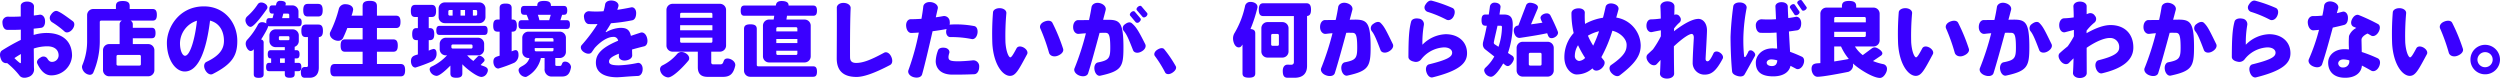 <svg xmlns="http://www.w3.org/2000/svg" width="910.857" height="28.631" viewBox="0 0 910.857 28.631">
  <g id="intro_check_txt01" transform="translate(-10966.322 -2905.249)">
    <path id="パス_381" data-name="パス 381" d="M27.84-18.03c-3.27-2.43-4.41-3.18-5.58-3.66-.78-.3-1.71.24-2.43,1.38a1.829,1.829,0,0,0,.45,2.64,32.257,32.257,0,0,1,4.62,3.45c.69.57,1.89.27,2.79-.84C28.59-16.23,28.62-17.46,27.84-18.03ZM27.57-5.4c0-5.4-3.54-8.34-9.33-8.34a16.575,16.575,0,0,0-4.65.72V-15.3c1.05-.12,1.98-.21,2.79-.33.9-.12,1.47-1.2,1.35-2.64-.09-1.41-1.02-2.22-1.92-2.13-.63.12-1.38.21-2.16.3,0-1.2.03-2.31.06-3.24.06-.93-.87-1.77-2.34-1.83s-2.49.63-2.49,1.56v3.87c-1.77.09-3.45.12-4.74.06a1.994,1.994,0,0,0-1.92,2.25c.06,1.53.75,2.52,1.68,2.55,1.53.03,3.24.03,5.01-.06v3.72A74.662,74.662,0,0,0,2.07-7.38c-.84.54-.99,1.83-.36,3.24A1.983,1.983,0,0,0,3.93-2.76,27.6,27.6,0,0,1,8.4,1.74c.6.84,1.83,1.11,3.33.54A2.889,2.889,0,0,0,13.74-.48c-.03-.39-.06-.96-.06-1.68,0-.54-.03-2.88-.06-5.91a16.041,16.041,0,0,1,4.89-.81c2.64,0,4.17,1.26,4.17,3.36a2.39,2.39,0,0,1-2.49,2.31c-.48,0-1.05-.21-1.65-1.26a1.72,1.72,0,0,0-2.43-.33c-1.05.57-1.53,1.44-1.23,2.13,1.56,3.36,3.36,4.38,5.13,4.38A7.588,7.588,0,0,0,27.57-5.4ZM8.94-3.03c0,.27-.18.36-.39.21A16.281,16.281,0,0,1,6.57-4.59c.78-.51,1.56-1.02,2.37-1.47ZM58.47-20.34c0-1.59-.54-2.13-1.56-2.13H48.57v-1.05c0-1.23-.63-1.86-2.52-1.86s-2.49.63-2.49,1.86v1.05H35.31a2.228,2.228,0,0,0-2.25,2.25v9.3a22.36,22.36,0,0,1-1.71,8.85,1.8,1.8,0,0,0-.15.78A3.13,3.13,0,0,0,33.99,1.5,1.377,1.377,0,0,0,35.28.78a29.09,29.09,0,0,0,2.4-11.73v-6.81a.474.474,0,0,1,.48-.48h7.59a1.453,1.453,0,0,0-.84,1.26v7.29H41.1a2.228,2.228,0,0,0-2.25,2.25V-.21A2.228,2.228,0,0,0,41.1,2.04H55.32A2.228,2.228,0,0,0,57.57-.21V-7.44a2.228,2.228,0,0,0-2.25-2.25H49.71v-2.13h6.87c.93,0,1.41-.45,1.41-1.89s-.48-1.92-1.41-1.92H49.71v-1.35a1.453,1.453,0,0,0-.84-1.26h8.04C57.93-18.24,58.47-18.75,58.47-20.34Zm-5.82,18a.474.474,0,0,1-.48.48H44.25a.474.474,0,0,1-.48-.48V-5.25a.474.474,0,0,1,.48-.48h7.92a.474.474,0,0,1,.48.48ZM87.78-10.8c0-6.75-4.71-12.63-12.15-12.63-9.18,0-13.5,7.86-13.5,13.29C62.13-4.11,65.19.3,68.64.3c5.16,0,7.95-8.19,9.21-18.54,3.9,1.02,5.07,4.47,5.07,7.35,0,2.61-1.14,5.22-6.36,7.68-.87.39-1.17,1.62-.45,3,.69,1.29,1.8,1.86,2.67,1.44C86.04-2.43,87.78-5.64,87.78-10.8Zm-14.7-7.41c-.66,6.33-2.46,12.78-4.35,12.78-.87,0-1.83-1.74-1.83-4.59A8.755,8.755,0,0,1,73.08-18.21Zm45.81-3.81c0-1.71-.57-2.31-1.71-2.31h-3.69c-1.14,0-1.68.6-1.68,2.31s.54,2.28,1.68,2.28h3.69C118.32-19.74,118.89-20.31,118.89-22.02Zm.09,7.5c0-1.71-.57-2.28-1.68-2.28h-4.53c-1.11,0-1.65.57-1.65,2.28s.54,2.28,1.65,2.28h.75V-1.83a.45.45,0,0,1-.51.48h-.63c-.6,0-1.44.36-1.44,1.86,0,1.56.48,2.07,1.5,2.07h1.68c2.37,0,3.36-1.56,3.36-3.75V-12.24C118.47-12.3,118.98-12.9,118.98-14.52ZM98.76-23.07c0-1.05-1.32-1.77-2.25-1.77a1.457,1.457,0,0,0-1.26.63,21.64,21.64,0,0,1-3.9,4.47,1.864,1.864,0,0,0-.6,1.38c0,.96.84,2.4,1.89,2.4,1.35,0,5.16-5.43,5.94-6.54A1.07,1.07,0,0,0,98.76-23.07Zm12.48,5.43c0-1.11-.39-1.5-1.11-1.5h-.06v-2.4a2.228,2.228,0,0,0-2.25-2.25h-2.49l.12-.6c0-.9-1.26-1.05-1.95-1.05a1.321,1.321,0,0,0-1.5,1.05l-.15.6h-1.32c-.72,0-1.08.39-1.08,1.5,0,1.14.36,1.5,1.08,1.5h.54l-.45,1.65h-1.2c-.72,0-1.08.39-1.08,1.5a1.987,1.987,0,0,0,.03.45,2.8,2.8,0,0,0-1.53-.48,1.649,1.649,0,0,0-1.5.81,25.2,25.2,0,0,1-3.93,5.58,2.115,2.115,0,0,0-.57,1.5c0,.93.78,2.61,1.86,2.61a1.393,1.393,0,0,0,1.08-.69V1.29c0,.9.45,1.32,1.8,1.32s1.8-.42,1.8-1.32V-10.14a1.1,1.1,0,0,0-.93-1.23c.48-.72,2.52-4.05,2.52-4.71v-.15a1.816,1.816,0,0,0,.45.06h10.71C110.85-16.17,111.24-16.53,111.24-17.64Zm-.12,16.32c0-1.14-.39-1.53-1.14-1.53h-1.29V-4.47h.66c.72,0,1.11-.36,1.11-1.5,0-1.11-.39-1.5-1.11-1.5h-.66V-8.7a2.248,2.248,0,0,0,1.5-2.13v-1.98a2.228,2.228,0,0,0-2.25-2.25h-6.21a2.228,2.228,0,0,0-2.25,2.25v1.98a2.228,2.228,0,0,0,2.25,2.25h3.36v1.11H99.96c-.72,0-1.08.39-1.08,1.5,0,1.14.36,1.5,1.08,1.5h.15v1.62h-.72c-.75,0-1.11.39-1.11,1.53s.36,1.5,1.11,1.5h5.7V1.26c0,.9.45,1.32,1.8,1.32s1.8-.42,1.8-1.32V.18h1.29C110.73.18,111.12-.18,111.12-1.32Zm-4.41-17.82H104.1l.45-1.65h1.68a.474.474,0,0,1,.48.48Zm.06,7.65c0,.27-.21.39-.48.39h-2.88c-.27,0-.48-.12-.48-.39v-.69c0-.27.21-.39.48-.39h2.88c.27,0,.48.12.48.39Zm-1.68,8.64h-1.74V-4.47h1.74ZM148.92-.18c0-1.68-.57-2.25-1.65-2.25h-8.61V-6.9h5.91c1.11,0,1.68-.54,1.68-2.25,0-1.68-.57-2.25-1.68-2.25h-5.91v-4.14h6.93c1.08,0,1.65-.54,1.65-2.25,0-1.68-.57-2.25-1.65-2.25h-6.93v-3.48c0-1.26-.66-1.92-2.61-1.92-1.98,0-2.61.66-2.61,1.92v3.48h-4.05a9.5,9.5,0,0,0,.6-2.19c0-1.41-1.53-1.98-2.73-1.98a2.343,2.343,0,0,0-2.46,1.59,42.163,42.163,0,0,1-3.18,8.61,1.313,1.313,0,0,0-.12.63c0,1.47,1.68,2.49,3,2.49a1.953,1.953,0,0,0,1.74-.87c.54-1.11,1.08-2.34,1.62-3.78h5.58v4.14h-6.36c-1.11,0-1.65.57-1.65,2.25,0,1.71.54,2.25,1.65,2.25h6.36v4.47H123.33c-1.11,0-1.65.57-1.65,2.25,0,1.71.54,2.25,1.65,2.25h23.94C148.35,2.07,148.92,1.53,148.92-.18ZM178.2-19.56v-3.06a2.228,2.228,0,0,0-2.25-2.25H163.38a2.228,2.228,0,0,0-2.25,2.25v3.06a2.228,2.228,0,0,0,2.25,2.25h12.57A2.228,2.228,0,0,0,178.2-19.56Zm.78,4.89c0-1.23-.42-1.65-1.23-1.65H161.49c-.81,0-1.2.42-1.2,1.65,0,1.26.39,1.65,1.2,1.65h16.26C178.56-13.02,178.98-13.41,178.98-14.67Zm.09,14.49c0-1.26-1.71-1.44-2.64-1.89l1.14-1.17a.884.884,0,0,0,.3-.63c0-.66-1.2-1.59-1.83-1.59a1.087,1.087,0,0,0-.75.39l-1.5,1.53a11.5,11.5,0,0,1-2.25-2.04h3.93a2.228,2.228,0,0,0,2.25-2.25V-9.75A2.228,2.228,0,0,0,175.47-12h-11.7a2.228,2.228,0,0,0-2.25,2.25v1.92a2.228,2.228,0,0,0,2.25,2.25h.42a18.015,18.015,0,0,1-5.73,4.14,1.113,1.113,0,0,0-.6,1.02,2.747,2.747,0,0,0,2.52,2.31c1.29,0,4.14-2.82,5.04-3.75V.99c0,1.08.54,1.59,2.16,1.59s2.19-.51,2.19-1.59V-2.34c1.17,1.32,5.22,4.62,6.99,4.62A2.368,2.368,0,0,0,178.77.87,2.255,2.255,0,0,0,179.07-.18ZM160.38-6.27c0-1.29-.57-1.65-1.08-1.65a6.582,6.582,0,0,0-1.77.63v-3.84h.39c1.08,0,1.62-.54,1.62-2.19,0-1.62-.54-2.19-1.62-2.19h-.39v-4.05h1.05c1.08,0,1.62-.54,1.62-2.19s-.54-2.22-1.62-2.22h-5.97c-1.08,0-1.59.57-1.59,2.22s.51,2.19,1.59,2.19h.96v4.05h-.48c-1.08,0-1.59.57-1.59,2.19,0,1.65.51,2.19,1.59,2.19h.48v5.22c-1.38.39-2.52.66-2.52,2.46,0,.99.48,2.31,1.65,2.31a58.719,58.719,0,0,0,6.18-2.31A3.021,3.021,0,0,0,160.38-6.27Zm14.79-14.28a.474.474,0,0,1-.48.48h-1.08v-2.04h1.08a.474.474,0,0,1,.48.48Zm-4.41.48h-1.65v-2.04h1.65Zm-4.53,0h-1.08a.474.474,0,0,1-.48-.48v-1.08a.474.474,0,0,1,.48-.48h1.08Zm7.26,11.52a.474.474,0,0,1-.48.48h-6.75a.474.474,0,0,1-.48-.48v-.51a.474.474,0,0,1,.48-.48h6.75a.474.474,0,0,1,.48.48Zm35.49-8.25c0-1.17-.39-1.59-1.17-1.59H205.5l.63-1.98h.66c.78,0,1.2-.39,1.2-1.59s-.42-1.62-1.2-1.62h-4.74v-.09c0-1.2-.63-1.74-2.49-1.74-1.89,0-2.49.54-2.49,1.74v.09h-4.8c-.78,0-1.17.42-1.17,1.62s.39,1.59,1.17,1.59h.9a14.3,14.3,0,0,1,.78,1.98h-2.58c-.78,0-1.14.42-1.14,1.59,0,1.2.36,1.59,1.14,1.59h16.44C208.59-15.21,208.98-15.6,208.98-16.8Zm.39,15.54v-.15a2.2,2.2,0,0,0-2.16-1.89c-1.44,0-.93,1.56-1.8,1.56h-1.32c-.3,0-.45-.15-.45-.48v-2.4h1.62a2.228,2.228,0,0,0,2.25-2.25v-5.1a2.228,2.228,0,0,0-2.25-2.25h-11.4a2.228,2.228,0,0,0-2.25,2.25v5.1a2.228,2.228,0,0,0,2.25,2.25h.36c-1.08,3.27-3.96,2.73-3.96,4.47a2.744,2.744,0,0,0,2.43,2.43,1.008,1.008,0,0,0,.57-.12,10.183,10.183,0,0,0,5.13-6.78h1.35v3.9a2.569,2.569,0,0,0,2.82,2.85h3.51C208.05,2.13,208.95,1.14,209.37-1.26ZM190.23-5.85c0-1.29-.57-1.65-1.08-1.65a4.9,4.9,0,0,0-1.41.48v-7.2h.27c1.08,0,1.62-.54,1.62-2.19s-.54-2.22-1.62-2.22h-.27v-4.2c0-1.08-.57-1.62-2.19-1.62-1.65,0-2.19.54-2.19,1.62v4.2h-.75c-1.08,0-1.59.57-1.59,2.22s.51,2.19,1.59,2.19h.75v8.76c-1.23.42-2.28.48-2.28,2.22,0,1.05.57,2.46,1.83,2.46a46.77,46.77,0,0,0,5.82-2.13A3.157,3.157,0,0,0,190.23-5.85Zm11.76-14.52-.57,1.98h-3.57a14.948,14.948,0,0,0-.57-1.98Zm.99,9.75h-6.84v-.75a.474.474,0,0,1,.48-.48h5.88a.474.474,0,0,1,.48.48Zm0,3.09a.474.474,0,0,1-.48.48h-5.88a.474.474,0,0,1-.48-.48v-.72h6.84Zm34.11-4.32c-.36-1.53-1.41-2.31-2.37-2.01-1.29.42-2.46.81-3.54,1.17-.51-2.43-1.74-2.94-3.99-2.91a11.75,11.75,0,0,0-5.01,1.56l-.21-.09c.78-1.17,1.44-2.22,1.95-3.15a64.439,64.439,0,0,0,7.77-1.08c.9-.18,1.41-1.2,1.41-2.64s-.9-2.25-1.8-2.07c-1.71.36-3.42.66-5.07.9.12-.39.27-.81.39-1.23.27-.93-.57-1.95-2.07-2.13-1.53-.21-2.64.45-2.76,1.41a15.272,15.272,0,0,1-.57,2.46,31.161,31.161,0,0,1-5.31,0,1.833,1.833,0,0,0-1.8,2.19c.12,1.47.84,2.46,1.77,2.49.87.03,1.95.03,3.15,0a57.9,57.9,0,0,1-5.79,7.68c-.57.66-.33,1.83.87,2.58,1.17.75,2.34.69,2.82-.03.36-.51.72-1.02,1.05-1.5,1.71-1.95,4.44-4.05,6.72-4.05a1.618,1.618,0,0,1,1.83,1.38c-5.97,2.52-8.1,4.83-8.1,7.98,0,4.11,3.84,5.34,7.68,5.34,1.2,0,4.14-.33,7.65-.48.93-.03,1.71-1.02,1.71-2.49.03-1.5-.9-2.43-1.83-2.25a38.483,38.483,0,0,1-6.81.87c-2.73,0-3.63-.45-3.6-1.38,0-.87.63-1.71,3.57-2.85v.96c0,.93,1.02,1.68,2.49,1.5s2.4-.96,2.37-1.89c-.03-.69-.03-1.41-.06-2.1,1.29-.36,2.73-.75,4.44-1.17C236.97-9.12,237.48-10.32,237.09-11.85Zm32.13,9.78c0-1.35-1.62-2.37-2.85-2.37-1.98,0-.96,2.13-2.58,2.13h-2.64a.64.64,0,0,1-.69-.72v-3.9h3.15a2.228,2.228,0,0,0,2.25-2.25V-22.11a2.228,2.228,0,0,0-2.25-2.25H246.39a2.228,2.228,0,0,0-2.25,2.25V-9.18a2.228,2.228,0,0,0,2.25,2.25h9.18v5.67c0,2.37,1.17,3.51,3.54,3.51h5.64c2.46,0,3.72-1.02,4.41-3.9A1.771,1.771,0,0,0,269.22-2.07Zm-16.8-2.46c0-1.29-1.62-2.28-2.79-2.28a2.116,2.116,0,0,0-1.65.78,16.653,16.653,0,0,1-5.37,4.14,1.564,1.564,0,0,0-.81,1.41,3.264,3.264,0,0,0,2.94,2.94c1.95,0,6.3-4.74,7.44-6.18A1.3,1.3,0,0,0,252.42-4.53Zm8.46-14.73H249.12v-1.35a.474.474,0,0,1,.48-.48h10.8a.474.474,0,0,1,.48.48Zm0,4.53H249.12v-1.83h11.76Zm0,4.08a.474.474,0,0,1-.48.48H249.6a.474.474,0,0,1-.48-.48v-1.38h11.76Zm38.1-11.22c0-1.38-.48-1.86-1.38-1.86h-8.97v-.15c0-1.29-1.5-1.5-2.52-1.5-1.38,0-1.95.54-2.1,1.53l-.03.12H272.55c-.9,0-1.35.48-1.35,1.86,0,1.41.45,1.86,1.35,1.86h10.86l-.21,1.38h-1.65a2.228,2.228,0,0,0-2.25,2.25V-5.25A2.228,2.228,0,0,0,281.55-3h12.9a2.228,2.228,0,0,0,2.25-2.25V-16.38a2.228,2.228,0,0,0-2.25-2.25h-6.6l.21-1.38h9.54C298.5-20.01,298.98-20.46,298.98-21.87Zm0,22.2c0-1.44-.48-1.92-1.41-1.92H277.53a.474.474,0,0,1-.48-.48V-15.18c0-1.14-.6-1.71-2.34-1.71s-2.31.57-2.31,1.71V-.03a2.228,2.228,0,0,0,2.25,2.25h22.92C298.5,2.22,298.98,1.77,298.98.33Zm-7.14-14.64h-7.68v-1.05a.474.474,0,0,1,.48-.48h6.72a.474.474,0,0,1,.48.48Zm0,4.26h-7.68v-1.5h7.68Zm0,3.84a.474.474,0,0,1-.48.48h-6.72a.474.474,0,0,1-.48-.48V-7.26h7.68Zm34.2,1.11c-.66-1.41-1.77-1.89-2.61-1.44-5.04,2.76-7.89,3.75-10.26,3.72-1.53-.03-2.07-.75-2.13-1.86-.03-.51-.06-12.48.21-18.09.06-.99-.93-1.86-2.49-1.92s-2.58.81-2.55,1.8c.06,4.68-.03,17.13-.03,18.42,0,4.26,2.16,6.75,7.23,6.75,2.58,0,6.51-1.35,12.21-4.35C326.46-2.52,326.67-3.72,326.04-5.1Zm31.41-8.49c.24-1.47-.33-2.55-1.23-2.67a35.506,35.506,0,0,0-8.61-.54c-.09.03-.18.06-.3.09a3.5,3.5,0,0,0,.03-1.26A2.056,2.056,0,0,0,345-19.89c-.72.15-1.68.3-2.73.45.27-1.2.51-2.28.72-3.18.24-.99-.69-2.07-2.34-2.34-1.65-.24-2.82.54-2.94,1.59-.12,1.2-.36,2.73-.66,4.47-1.32.09-2.67.15-3.93.15-.96,0-1.77.99-1.65,2.49.12,1.56.93,2.55,1.89,2.52s1.86-.09,2.73-.15A90.248,90.248,0,0,1,332.31-.21c-.36.96.33,2.13,1.89,2.58,1.56.42,2.82-.06,3.09-1.05.96-3.36,2.49-9.93,3.81-15.69,2.04-.27,3.72-.54,4.95-.78.06-.03.09-.03.15-.06a5.528,5.528,0,0,0-.15.75c-.12,1.38.66,2.25,1.53,2.22a36.749,36.749,0,0,1,7.77.72C356.25-11.34,357.18-12.09,357.45-13.59Zm.63,12.18a2.159,2.159,0,0,0-2.22-2.37c-1.92.24-4.56.36-5.31.36-3.18,0-3.66-.39-3.66-1.62a5.687,5.687,0,0,1,.3-1.38c.24-.78-.36-1.74-1.62-1.92s-2.25.18-2.49.96a12.491,12.491,0,0,0-.84,3.93c0,1.86,1.11,4.89,6.12,4.89,2.01,0,4.56,0,7.98-.15C357.33,1.23,358.08.12,358.08-1.41Zm30.57-6.6a66,66,0,0,0-3.9-9.45c-.45-.81-1.59-.96-2.91-.42-1.38.57-1.86,1.65-1.47,2.52a67.755,67.755,0,0,1,3.15,8.82c.27.99,1.53,1.68,3.06,1.14C388.14-5.97,388.98-7.02,388.65-8.01ZM375.54-6c.39-.72-.09-1.74-1.2-2.4-1.17-.66-2.22-.51-2.64.24-1.23,2.31-1.86,3.3-2.28,3.3-.54,0-1.53-1.89-1.77-5.49a92.315,92.315,0,0,1,.33-10.56c.09-.96-.84-1.77-2.28-1.86-1.44-.06-2.52.63-2.58,1.5a96.588,96.588,0,0,0-.24,11.49c.48,7.56,3.78,11.67,6.42,11.67C371.37,1.89,372.42-.21,375.54-6Zm43.71-15.03-2.04-2.4c-.27-.33-.81-.24-1.32.18-.48.42-.63.93-.33,1.26l2.04,2.37c.27.33.81.27,1.32-.12C419.4-20.19,419.52-20.7,419.25-21.03Zm-2.43,1.95-2.04-2.4c-.24-.3-.81-.27-1.32.18-.48.45-.63.96-.33,1.29l2.01,2.4a1.006,1.006,0,0,0,1.32-.18C416.97-18.24,417.09-18.75,416.82-19.08Zm1.77,9.45c-2.52-5.07-3.42-6.39-4.89-7.65-.6-.54-1.56-.39-2.52.39a1.621,1.621,0,0,0-.48,2.34c1.11,1.23,1.86,3.06,3.45,7.11.36.9,1.62,1.23,2.97.51C418.47-7.62,419.01-8.76,418.59-9.63Zm-7.95,1.2c0-9-1.23-10.11-5.52-10.11h-1.89c.36-1.35.69-2.55.93-3.54.27-1.02-.57-2.16-2.19-2.55-1.62-.36-2.82.48-2.97,1.53-.18,1.17-.48,2.79-.9,4.65-1.41.03-2.82.03-3.96.03-1.02,0-1.86,1.02-1.83,2.61.03,1.65,1.08,2.52,2.1,2.4.78-.09,1.65-.15,2.55-.21A96.177,96.177,0,0,1,392.82-.87c-.39.87.27,2.1,1.8,2.67,1.53.54,2.85.12,3.15-.84,1.11-3.42,2.73-9.39,4.17-14.73,1.02-.03,1.77-.03,2.04-.03,1.32,0,1.86.6,1.86,5.43,0,3.81-.51,4.59-4.5,5.37-.93.18-1.5,1.32-1.23,2.76s1.2,2.28,2.1,2.07C409.98.12,410.64-1.38,410.64-8.43Zm19.05,6.78a43.676,43.676,0,0,0-4.2-6.18c-.48-.57-1.47-.48-2.52.21-1.02.66-1.35,1.65-.87,2.28A43.23,43.23,0,0,1,425.82.63c.36.75,1.5.87,2.64.12C429.63,0,430.08-.96,429.69-1.65Zm49.29-20.58c0-1.74-.6-2.34-1.74-2.34H461.67c-1.14,0-1.71.6-1.71,2.34,0,1.77.57,2.34,1.71,2.34h11.07V-3.03a.891.891,0,0,1-.87.87l-1.5-.03c-.69,0-1.68.51-1.68,2.28,0,1.89.6,2.49,1.8,2.49h2.46c3.27,0,4.59-1.77,4.59-4.32V-19.92C478.47-20.01,478.98-20.61,478.98-22.23ZM470.79-7.02v-8.43a2.228,2.228,0,0,0-2.25-2.25h-5.4a2.228,2.228,0,0,0-2.25,2.25v8.43a2.228,2.228,0,0,0,2.25,2.25h5.4A2.228,2.228,0,0,0,470.79-7.02Zm-11.31-16.2c0-1.26-1.41-1.83-2.49-1.83a1.925,1.925,0,0,0-2.01,1.35,32.483,32.483,0,0,1-3.81,9.9,3.746,3.746,0,0,0-.6,2.07c0,1.17.63,3.24,2.07,3.24.81,0,.99-.51,1.38-1.02V.96c0,1.08.6,1.59,2.34,1.59,1.71,0,2.31-.51,2.31-1.59V-13.59c0-.96-.45-1.47-1.74-1.59a50.055,50.055,0,0,0,2.52-7.77A.831.831,0,0,0,459.48-23.22Zm7.8,13.68a.474.474,0,0,1-.48.48h-1.86a.474.474,0,0,1-.48-.48V-12.9a.474.474,0,0,1,.48-.48h1.86a.474.474,0,0,1,.48.48Zm41.49-.18c-2.43-4.98-3.12-6.42-4.47-7.71-.6-.57-1.65-.39-2.67.42a1.812,1.812,0,0,0-.54,2.58c.87,1.02,1.59,2.67,3.21,6.93.33.9,1.62,1.26,2.97.54S509.22-8.82,508.77-9.72ZM500.7-8.55c0-8.94-1.32-10.05-5.61-10.05-.33,0-1.05.03-2.01.03.39-1.35.69-2.58.96-3.57.27-1.05-.57-2.13-2.19-2.52-1.62-.36-2.82.45-2.97,1.47-.18,1.2-.48,2.85-.9,4.71-1.41.03-2.76.03-3.87.03-1.02,0-1.86,1.02-1.83,2.64.03,1.59,1.08,2.52,2.1,2.4.75-.09,1.59-.18,2.43-.24A98.3,98.3,0,0,1,482.7-.96c-.39.93.27,2.13,1.8,2.67s2.85.15,3.15-.81c1.08-3.39,2.73-9.36,4.17-14.7,1.05-.03,1.86,0,2.13,0,1.32,0,1.86.6,1.86,5.4,0,3.84-.51,4.56-4.5,5.34-.93.18-1.5,1.32-1.23,2.76.27,1.41,1.2,2.28,2.1,2.1C499.95.12,500.7-1.47,500.7-8.55ZM531-19.92c.63-1.35.36-2.58-.51-2.94a51.194,51.194,0,0,0-7.5-2.64c-.84-.21-1.71.39-2.4,1.59a1.668,1.668,0,0,0,.9,2.49,41.812,41.812,0,0,1,6.81,2.82C529.14-18.15,530.37-18.54,531-19.92Zm4.83,13.56c0-4.2-3.21-6.93-7.77-6.93a12.457,12.457,0,0,0-8.49,3.84,36.967,36.967,0,0,1,.51-7.08,2.025,2.025,0,0,0-1.77-2.43c-1.47-.27-2.61.18-2.85,1.08-.81,3-.96,6.42-.99,12.87,0,.81.78,1.47,2.01,1.71a2.444,2.444,0,0,0,2.58-.75,11.224,11.224,0,0,1,8.37-4.44c1.95,0,2.97.9,2.97,1.92,0,1.38-1.23,2.49-8.43,4.26-.9.21-1.38,1.38-.96,2.76.42,1.44,1.38,2.22,2.31,1.98C533.16-.03,535.83-2.79,535.83-6.36Zm33.15-7.47a1.118,1.118,0,0,0-.06-.36c-.69-1.8-1.83-4.2-2.73-5.97a1.465,1.465,0,0,0-1.35-.72c-.93,0-2.25.66-2.25,1.68a5.628,5.628,0,0,0,.72,1.71c-1.29.21-2.7.42-4.17.6l2.34-5.52a2.14,2.14,0,0,0,.18-.69c0-1.11-1.95-1.65-2.88-1.65a1.481,1.481,0,0,0-1.5,1.11l-2.76,7.2a1.665,1.665,0,0,0-1.65,1.8c0,1.17.72,2.7,2.04,2.7h.15c4.26-.63,7.65-1.2,9.96-1.71.36.84.48,1.8,1.62,1.8C567.66-11.85,568.98-12.75,568.98-13.83ZM567.42-.09V-8.28a2.228,2.228,0,0,0-2.25-2.25h-9.03a2.228,2.228,0,0,0-2.25,2.25V-.09a2.228,2.228,0,0,0,2.25,2.25h9.03A2.228,2.228,0,0,0,567.42-.09ZM552.9-4.41a1.352,1.352,0,0,0-.72-1.11l-1.44-.93a32.462,32.462,0,0,0,1.71-9.39c0-.33.03-.63.03-.93,0-2.28-.6-3.69-3.21-3.69h-1.62l.39-2.79c0-1.05-1.14-1.53-2.04-1.53a1.673,1.673,0,0,0-1.83,1.32c-.12.99-.27,1.98-.42,3h-1.2c-.96,0-1.44.51-1.44,2.04s.48,2.04,1.44,2.04h.48c-.39,2.01-.84,4.02-1.32,5.85a3.383,3.383,0,0,0-.12.9,2.31,2.31,0,0,0,.96,1.95l3.21,2.52a15.69,15.69,0,0,1-3.24,4.08,1.417,1.417,0,0,0-.45,1.02,2.712,2.712,0,0,0,2.46,2.28c1.56,0,3.78-3.66,4.47-4.86l.75.6a1.585,1.585,0,0,0,.93.36C551.64-1.68,552.9-3.48,552.9-4.41Zm10.08,2.07a.474.474,0,0,1-.48.48h-3.69a.474.474,0,0,1-.48-.48V-6.03a.474.474,0,0,1,.48-.48h3.69a.474.474,0,0,1,.48.48ZM548.55-15.9a23.379,23.379,0,0,1-1.26,7.2l-1.38-.9a.692.692,0,0,1-.33-.6c0-.42,1.17-5.31,1.35-6.18h1.17a.436.436,0,0,1,.45.42ZM599.1-9.24a10.5,10.5,0,0,0-8.91-10.11c.27-.96.54-1.92.81-2.94.21-.9-.54-1.83-1.98-2.13-1.41-.3-2.49.24-2.7,1.14-.3,1.38-.6,2.7-.96,3.99a19.449,19.449,0,0,0-6.54,2.25,35.387,35.387,0,0,1-.09-4.08c.03-.93-.96-1.68-2.43-1.59-1.47.06-2.43.81-2.43,1.74a31.228,31.228,0,0,0,.81,7.26,13.044,13.044,0,0,0-3.39,8.85c0,4.02,2.58,6.24,4.44,6.24a8.623,8.623,0,0,0,5.79-2.22,2.617,2.617,0,0,0,.24.3c.57.72,1.89.72,3.03-.24,1.17-1.02,1.47-2.25.87-3-.33-.39-.63-.78-.9-1.14a50.352,50.352,0,0,0,4.02-9.63c2.82.66,5.19,2.94,5.19,5.13,0,1.92-.48,3.81-5.64,7.35-.78.54-.84,1.83.12,2.91,1.05,1.14,2.22,1.44,3,.87C597.48-2.88,599.1-5.76,599.1-9.24Zm-15.18-5.13a40.478,40.478,0,0,1-2.13,5.25,23.974,23.974,0,0,1-1.92-3.63A14.672,14.672,0,0,1,583.92-14.37Zm-5.07,9.72a3.341,3.341,0,0,1-2.22,1.11,1.774,1.774,0,0,1-1.53-1.92,7.178,7.178,0,0,1,1.17-3.81A36.885,36.885,0,0,0,578.85-4.65Zm50.13.27c.33-.66-.06-1.59-1.05-2.22-1.02-.66-2.01-.42-2.31.27-1.02,2.19-1.65,2.91-2.16,2.91-.36,0-.72-.21-.72-.9,0-.45.51-8.73.51-10.35,0-2.73-1.56-4.2-3.09-4.2-1.89,0-4.74,1.29-8.94,4.5.03-.33.03-.66.03-.99a13.557,13.557,0,0,1,2.07-2.25,1.518,1.518,0,0,0,.03-2.04,1.558,1.558,0,0,0-1.95-.72c0,.03-.03.03-.06.06.03-1.23.06-2.28.06-3.09.03-1.02-.99-1.86-2.58-1.86-1.62,0-2.61.93-2.55,1.92.09,1.14.12,2.61.15,4.35a31.117,31.117,0,0,1-3.63.3c-.96.03-1.68,1.05-1.59,2.55s1.11,2.28,2.01,2.07c1.11-.24,2.31-.48,3.24-.63v2.16a34.172,34.172,0,0,1-2.88,4.77c-.6.57-1.26,1.17-1.92,1.8-.69.66-.57,1.89.42,3.03.96,1.11,2.25,1.23,2.88.54.48-.51.93-1.02,1.38-1.5-.06,1.95-.12,3.69-.21,4.89-.06.99.93,1.89,2.55,1.89,1.59,0,2.64-.81,2.61-1.83-.06-3.3-.09-6.72-.09-9.93,3.54-3.3,5.67-4.5,6.48-4.5.39,0,.78.36.78,1.35-.03.99-.39,6.03-.42,9.33a4.28,4.28,0,0,0,4.29,4.14C624.75,1.44,626.46.36,628.98-4.38Zm30.51-18.84-1.62-2.28c-.24-.33-.69-.33-1.2-.03-.48.27-.66.78-.45,1.08l1.59,2.34c.21.33.72.36,1.23,0C659.55-22.44,659.73-22.95,659.49-23.22Zm-2.61,1.59-1.59-2.34c-.21-.33-.72-.39-1.26-.03s-.72.87-.48,1.17l1.56,2.37c.21.33.78.39,1.29.03C656.94-20.79,657.12-21.27,656.88-21.63Zm1.41,19.5c.63-1.35.39-2.58-.48-2.97-1.62-.75-3.03-1.32-4.29-1.77-.12-2.1-.27-4.77-.42-7.41,1.11-.15,2.13-.3,3-.42.93-.15,1.53-1.2,1.47-2.73-.06-1.5-1.02-2.37-1.95-2.19-.87.18-1.8.33-2.76.45-.09-1.59-.15-3.03-.18-4.23,0-.87-.93-1.56-2.28-1.56-1.38,0-2.28.75-2.22,1.59.06,1.17.15,2.82.21,4.62a37.287,37.287,0,0,1-5.16.03,2.125,2.125,0,0,0-2.19,2.28c.03,1.53.75,2.61,1.71,2.64a55.835,55.835,0,0,0,5.85-.09c.06,2.1.15,4.17.21,5.85-.57-.03-1.11-.09-1.71-.09-3.78,0-6.06,2.58-6.06,5.19,0,3.24,1.86,5.01,6.36,5.01,3.78,0,5.85-1.68,6.27-3.84.66.33,1.32.69,2.01,1.05C656.49-.27,657.66-.78,658.29-2.13ZM640.71-5.34c.27-.51.03-1.2-.69-1.74-.69-.54-1.44-.39-1.68.12a11.229,11.229,0,0,1-1.02,1.86.3.3,0,0,1-.54-.12,58.737,58.737,0,0,1-.27-7.14,64.549,64.549,0,0,1,1.17-10.41c.18-.9-.6-1.92-2.13-2.07-1.5-.12-2.58.42-2.73,1.41a109.923,109.923,0,0,0-.99,11.13c.03,5.67.33,10.35.57,12.57.09.81.84,1.35,2.01,1.68s2.13.12,2.52-.54C637.77,0,639.27-2.82,640.71-5.34Zm8.16,1.59c-.12,1.56-.87,2.07-1.98,2.07S645-2.16,645-2.94c0-.48.54-1.17,1.71-1.17A8.331,8.331,0,0,1,648.87-3.75ZM688.83-.6a1.7,1.7,0,0,0-1.29-1.77,20.2,20.2,0,0,1-3.81-1.14l2.79-1.89a1.189,1.189,0,0,0,.63-.9c0-.93-1.92-2.19-2.79-2.19a1.83,1.83,0,0,0-1.11.42l-3.24,2.4a11.343,11.343,0,0,1-2.85-3.15h6.75a2.228,2.228,0,0,0,2.25-2.25v-9.66a2.228,2.228,0,0,0-2.25-2.25h-6.3v-.51c0-1.26-.66-1.92-2.61-1.92s-2.58.66-2.58,1.92v.51h-5.61a2.228,2.228,0,0,0-2.25,2.25V-2.76c-1.5.15-3.21-.09-3.21,2.1,0,1.23.75,2.88,2.19,2.88,2.04,0,8.73-1.29,11.22-1.8a2.587,2.587,0,0,0,1.71-2.7v-.33c1.86,1.83,7.2,5.25,9.78,5.25.87,0,1.74-.78,2.31-2.07A2.988,2.988,0,0,0,688.83-.6Zm-7.71-17.01H669.6v-1.47a.474.474,0,0,1,.48-.48h10.56a.474.474,0,0,1,.48.48Zm0,4.86a.474.474,0,0,1-.48.48H669.6v-1.89h11.52Zm-6.21,8.46c-.33.15-4.71.84-5.31.93V-8.82h2.49A19.476,19.476,0,0,0,674.91-4.29Zm43.74-3.72a66,66,0,0,0-3.9-9.45c-.45-.81-1.59-.96-2.91-.42-1.38.57-1.86,1.65-1.47,2.52a67.76,67.76,0,0,1,3.15,8.82c.27.99,1.53,1.68,3.06,1.14C718.14-5.97,718.98-7.02,718.65-8.01ZM705.54-6c.39-.72-.09-1.74-1.2-2.4-1.17-.66-2.22-.51-2.64.24-1.23,2.31-1.86,3.3-2.28,3.3-.54,0-1.53-1.89-1.77-5.49a92.318,92.318,0,0,1,.33-10.56c.09-.96-.84-1.77-2.28-1.86-1.44-.06-2.52.63-2.58,1.5a96.588,96.588,0,0,0-.24,11.49c.48,7.56,3.78,11.67,6.42,11.67C701.37,1.89,702.42-.21,705.54-6Zm43.23-3.72c-2.43-4.98-3.12-6.42-4.47-7.71-.6-.57-1.65-.39-2.67.42a1.812,1.812,0,0,0-.54,2.58c.87,1.02,1.59,2.67,3.21,6.93.33.9,1.62,1.26,2.97.54S749.22-8.82,748.77-9.72ZM740.7-8.55c0-8.94-1.32-10.05-5.61-10.05-.33,0-1.05.03-2.01.03.39-1.35.69-2.58.96-3.57.27-1.05-.57-2.13-2.19-2.52-1.62-.36-2.82.45-2.97,1.47-.18,1.2-.48,2.85-.9,4.71-1.41.03-2.76.03-3.87.03-1.02,0-1.86,1.02-1.83,2.64.03,1.59,1.08,2.52,2.1,2.4.75-.09,1.59-.18,2.43-.24A98.3,98.3,0,0,1,722.7-.96c-.39.93.27,2.13,1.8,2.67s2.85.15,3.15-.81c1.08-3.39,2.73-9.36,4.17-14.7,1.05-.03,1.86,0,2.13,0,1.32,0,1.86.6,1.86,5.4,0,3.84-.51,4.56-4.5,5.34-.93.18-1.5,1.32-1.23,2.76.27,1.41,1.2,2.28,2.1,2.1C739.95.12,740.7-1.47,740.7-8.55Zm37.89.09c0-5.01-3.24-8.16-8.31-8.16-2.46,0-5.49,1.11-8.73,2.97v-.93a17.814,17.814,0,0,1,2.97-3.03,1.724,1.724,0,0,0,.06-2.4,1.924,1.924,0,0,0-2.4-.81c-.18.06-.39.15-.6.24v-2.88c.03-.93-.96-1.71-2.46-1.71s-2.43.87-2.37,1.83c.06,1.02.12,2.37.12,3.93a30.292,30.292,0,0,1-3.54.33c-1.02.03-1.83,1.14-1.74,2.76s1.08,2.55,2.1,2.31c1.08-.27,2.25-.6,3.24-.84v2.34a31.911,31.911,0,0,1-2.25,3.63c-.96.78-1.95,1.59-2.88,2.46-.72.63-.57,1.89.42,3.06.96,1.14,2.25,1.23,2.91.54.54-.57,1.11-1.14,1.68-1.68-.06,2.13-.12,3.99-.21,5.28-.06.96.9,1.89,2.46,1.89s2.55-.81,2.55-1.8c0-1.92-.03-5.37-.03-9.21,3.21-2.22,6.36-3.57,8.4-3.57a3.257,3.257,0,0,1,3.45,3.51c0,1.71-1.47,3.09-7.5,4.59-.9.21-1.44,1.35-1.02,2.79.39,1.38,1.35,2.19,2.28,1.98C774.6-.78,778.59-3.81,778.59-8.46Zm30.18-1.26c-2.43-4.98-3.12-6.42-4.47-7.71-.6-.57-1.65-.39-2.67.42a1.812,1.812,0,0,0-.54,2.58c.87,1.02,1.59,2.67,3.21,6.93.33.9,1.62,1.26,2.97.54S809.22-8.82,808.77-9.72ZM800.7-8.55c0-8.94-1.32-10.05-5.61-10.05-.33,0-1.05.03-2.01.03.39-1.35.69-2.58.96-3.57.27-1.05-.57-2.13-2.19-2.52-1.62-.36-2.82.45-2.97,1.47-.18,1.2-.48,2.85-.9,4.71-1.41.03-2.76.03-3.87.03-1.02,0-1.86,1.02-1.83,2.64.03,1.59,1.08,2.52,2.1,2.4.75-.09,1.59-.18,2.43-.24A98.3,98.3,0,0,1,782.7-.96c-.39.93.27,2.13,1.8,2.67s2.85.15,3.15-.81c1.08-3.39,2.73-9.36,4.17-14.7,1.05-.03,1.86,0,2.13,0,1.32,0,1.86.6,1.86,5.4,0,3.84-.51,4.56-4.5,5.34-.93.18-1.5,1.32-1.23,2.76.27,1.41,1.2,2.28,2.1,2.1C799.95.12,800.7-1.47,800.7-8.55ZM831-19.92c.63-1.35.36-2.58-.51-2.94a51.194,51.194,0,0,0-7.5-2.64c-.84-.21-1.71.39-2.4,1.59a1.668,1.668,0,0,0,.9,2.49,41.812,41.812,0,0,1,6.81,2.82C829.14-18.15,830.37-18.54,831-19.92Zm4.83,13.56c0-4.2-3.21-6.93-7.77-6.93a12.457,12.457,0,0,0-8.49,3.84,36.967,36.967,0,0,1,.51-7.08,2.025,2.025,0,0,0-1.77-2.43c-1.47-.27-2.61.18-2.85,1.08-.81,3-.96,6.42-.99,12.87,0,.81.78,1.47,2.01,1.71a2.444,2.444,0,0,0,2.58-.75,11.224,11.224,0,0,1,8.37-4.44c1.95,0,2.97.9,2.97,1.92,0,1.38-1.23,2.49-8.43,4.26-.9.21-1.38,1.38-.96,2.76.42,1.44,1.38,2.22,2.31,1.98C833.16-.03,835.83-2.79,835.83-6.36Zm32.25,4.95c.69-1.41.42-2.7-.48-3.12a52.909,52.909,0,0,0-5.79-2.28c-.03-2.01-.09-4.02-.09-4.47,0-.81.9-1.65,2.19-2.25.48.24.93.51,1.32.75.81.45,1.92,0,2.67-1.26.72-1.23.66-2.49-.15-2.94a70.256,70.256,0,0,0-7.05-3.3c-.81-.3-1.8.27-2.43,1.53-.63,1.23-.3,2.34.51,2.73.36.12.69.3,1.05.45a5.461,5.461,0,0,0-2.67,2.94,35.576,35.576,0,0,0,0,4.89,15.346,15.346,0,0,0-1.68-.09c-3.6,0-5.91,2.22-5.91,4.89,0,2.85,1.65,5.52,6.24,5.52,3.45,0,5.85-1.68,6.06-4.44,1.2.6,2.37,1.26,3.42,1.86C866.16.48,867.39-.03,868.08-1.41ZM856.77-19.47c-.06-1.44-1.05-2.25-1.95-2.01-.69.18-1.38.36-2.1.54.18-.6.33-1.17.48-1.71.3-.99-.51-2.1-2.13-2.49-1.62-.36-2.82.39-2.97,1.47-.12.99-.33,2.22-.63,3.6a29.229,29.229,0,0,1-3.45.18c-1.02-.03-2.04.99-1.86,2.61s1.05,2.64,2.07,2.58c.69-.06,1.35-.09,2.01-.18A70.19,70.19,0,0,1,842.55-4.2c-.42.93.21,2.13,1.71,2.7,1.47.57,2.76.15,3.09-.78,1.14-3.27,2.61-8.64,3.9-13.41,1.35-.3,2.73-.6,4.17-.99C856.32-16.92,856.86-18,856.77-19.47Zm.51,15.9a2.184,2.184,0,0,1-2.25,2.4,1.607,1.607,0,0,1-1.8-1.47c0-.69.63-1.47,1.92-1.47a8.327,8.327,0,0,1,2.13.36Zm41.37-4.44a66,66,0,0,0-3.9-9.45c-.45-.81-1.59-.96-2.91-.42-1.38.57-1.86,1.65-1.47,2.52a67.76,67.76,0,0,1,3.15,8.82c.27.99,1.53,1.68,3.06,1.14C898.14-5.97,898.98-7.02,898.65-8.01ZM885.54-6c.39-.72-.09-1.74-1.2-2.4-1.17-.66-2.22-.51-2.64.24-1.23,2.31-1.86,3.3-2.28,3.3-.54,0-1.53-1.89-1.77-5.49a92.318,92.318,0,0,1,.33-10.56c.09-.96-.84-1.77-2.28-1.86-1.44-.06-2.52.63-2.58,1.5a96.588,96.588,0,0,0-.24,11.49c.48,7.56,3.78,11.67,6.42,11.67C881.37,1.89,882.42-.21,885.54-6Zm26.64,1.98a5.429,5.429,0,0,0-5.37-5.4,5.354,5.354,0,0,0-5.4,5.4,5.32,5.32,0,0,0,5.37,5.34A5.4,5.4,0,0,0,912.18-4.02Zm-2.67,0a2.753,2.753,0,0,1-2.76,2.76,2.778,2.778,0,0,1-2.79-2.76,2.782,2.782,0,0,1,2.85-2.73A2.7,2.7,0,0,1,909.51-4.02Z" transform="translate(10965 2931)" fill="#3a00ff"/>
  </g>
</svg>
